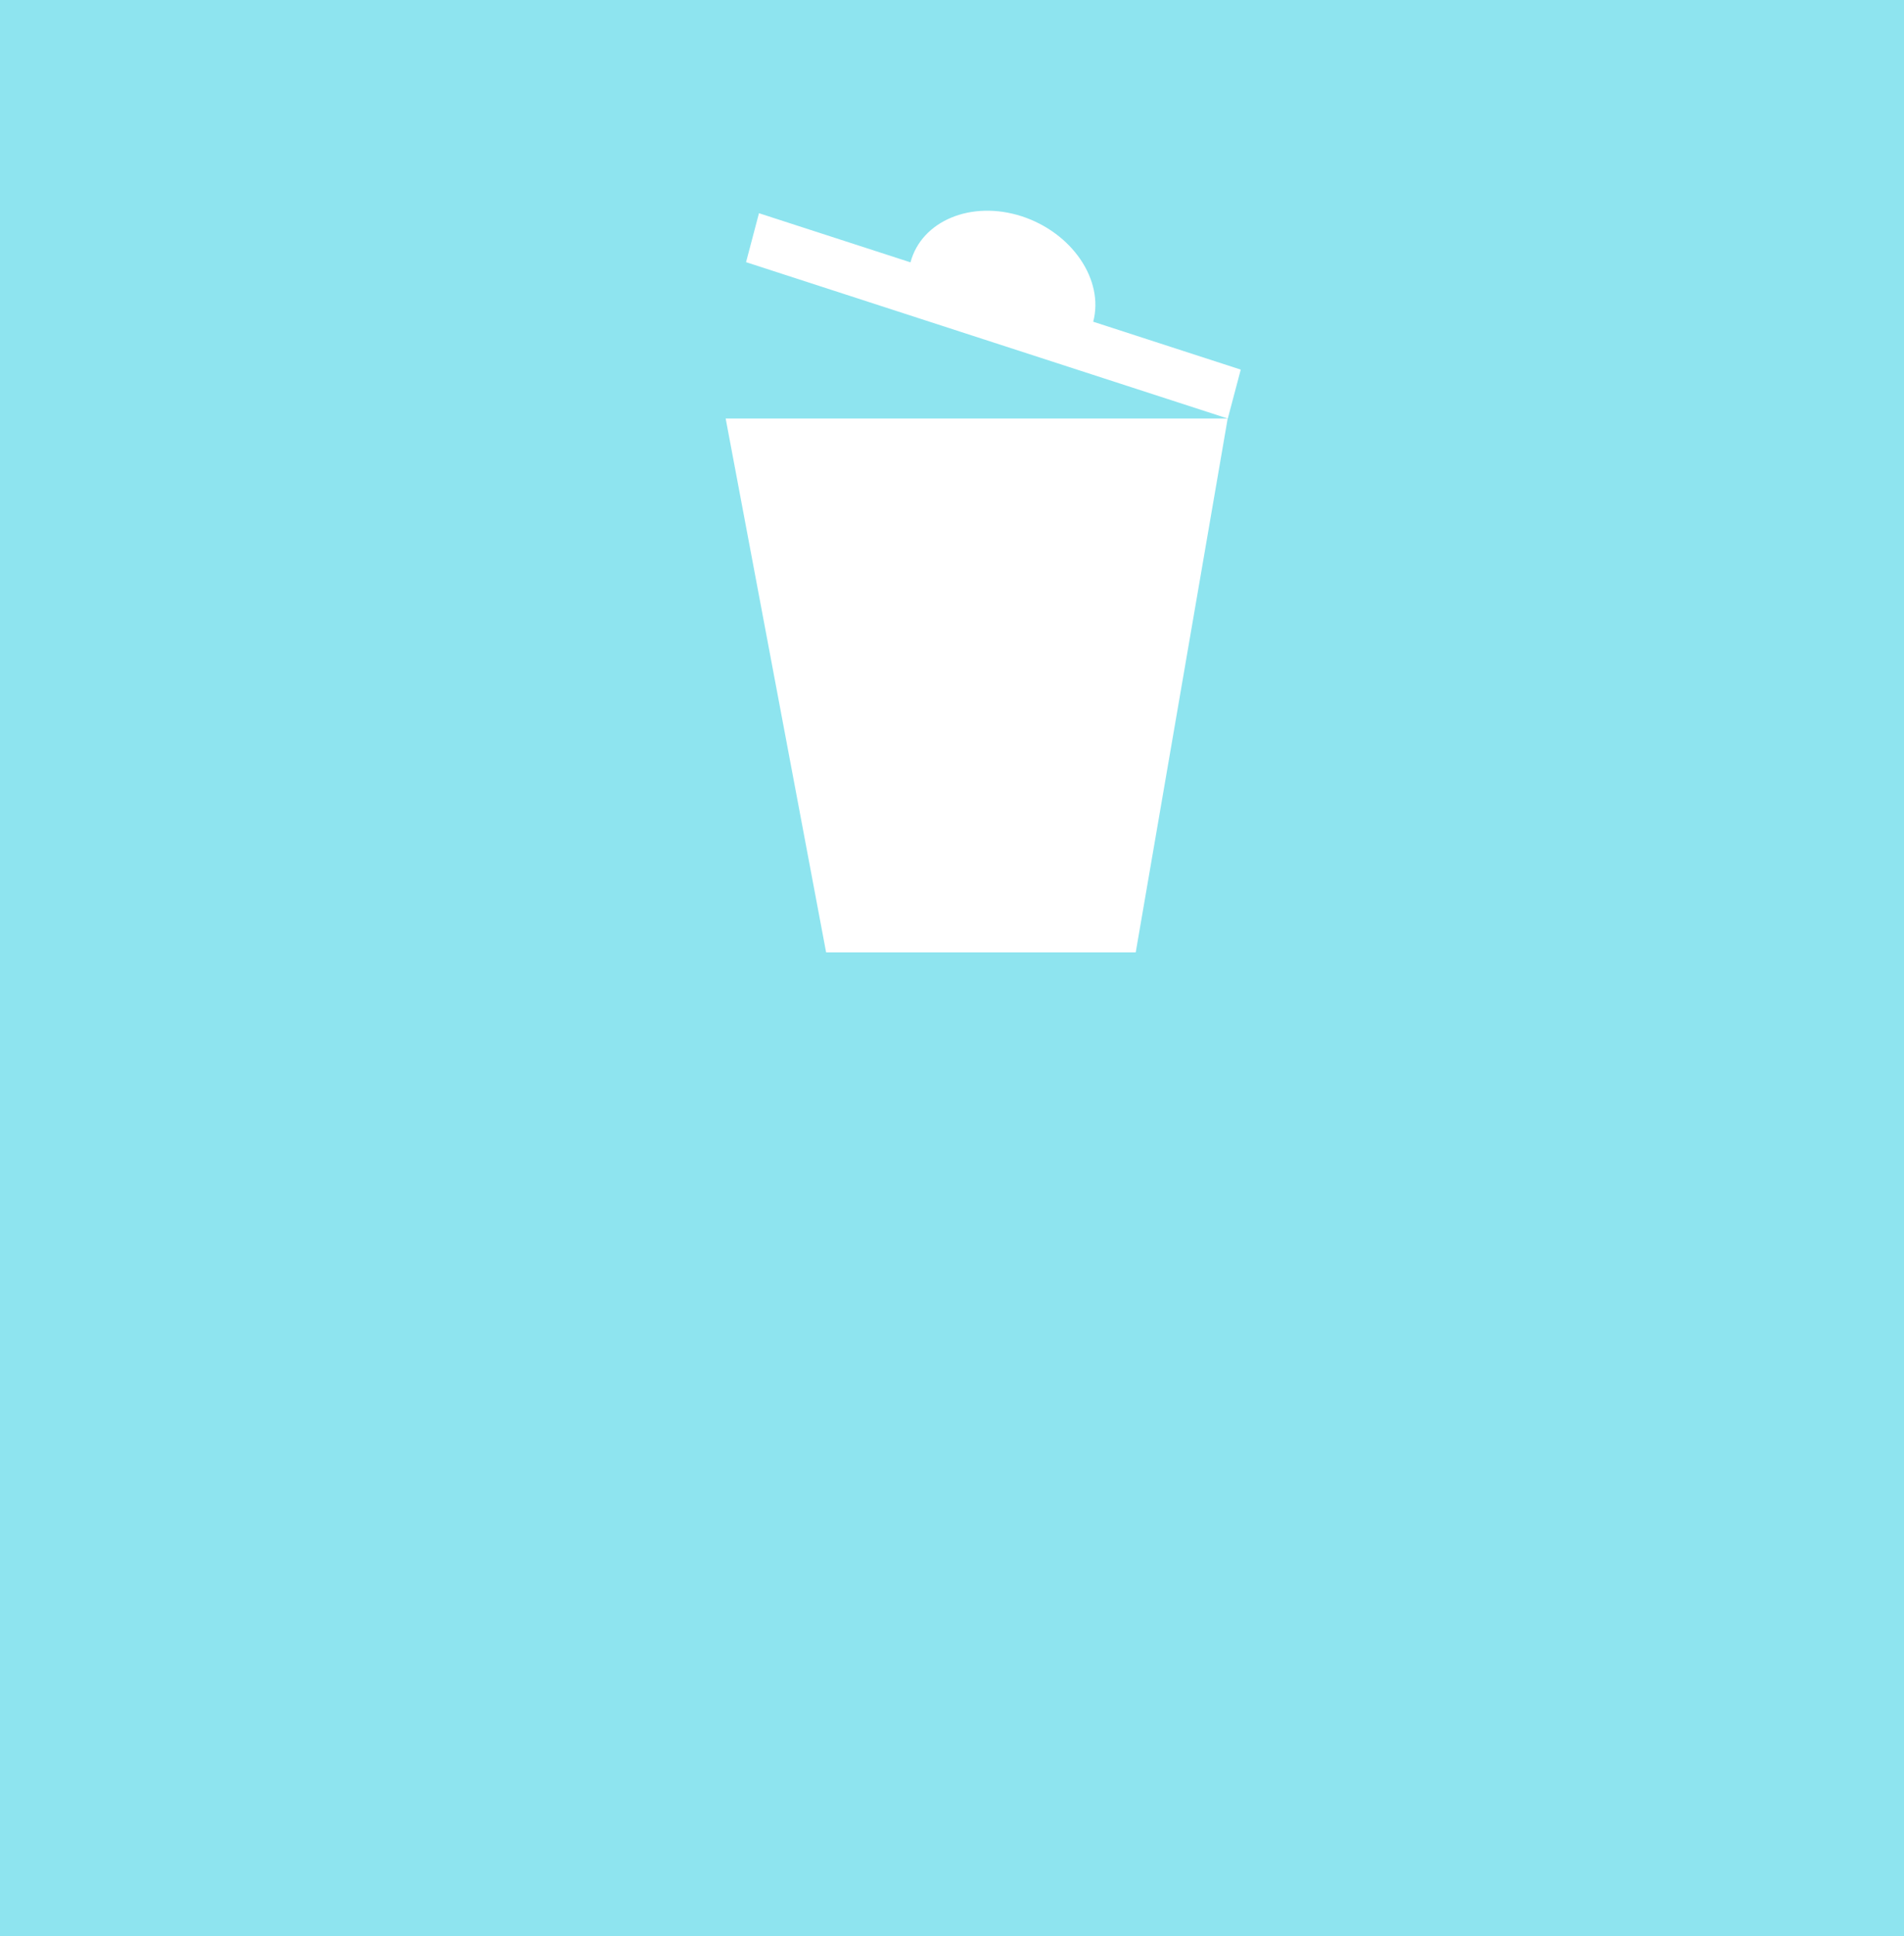 <?xml version="1.0" encoding="UTF-8"?>
<!DOCTYPE svg PUBLIC "-//W3C//DTD SVG 1.1//EN" "http://www.w3.org/Graphics/SVG/1.1/DTD/svg11.dtd">
<svg version="1.1" xmlns="http://www.w3.org/2000/svg" xmlns:xlink="http://www.w3.org/1999/xlink" x="0" y="0" width="61" height="62" viewBox="0, 0, 61, 62">
  <g id="Layer_1">
    <path d="M61,62 L0,62 L0,0 L61,0 z" fill="#8EE4EF"/>
    <path d="M39.336,13.404 L23.902,8.396 L24.316,6.828 L29.17,8.402 C29.525,7.068 31.12,6.404 32.736,6.927 C34.35,7.455 35.378,8.966 35.024,10.303 L39.751,11.837 z M36.386,30.5 L26.467,30.5 L23.249,13.404 L39.332,13.404 z" fill="#FFFFFF"/>
  </g>
</svg>
